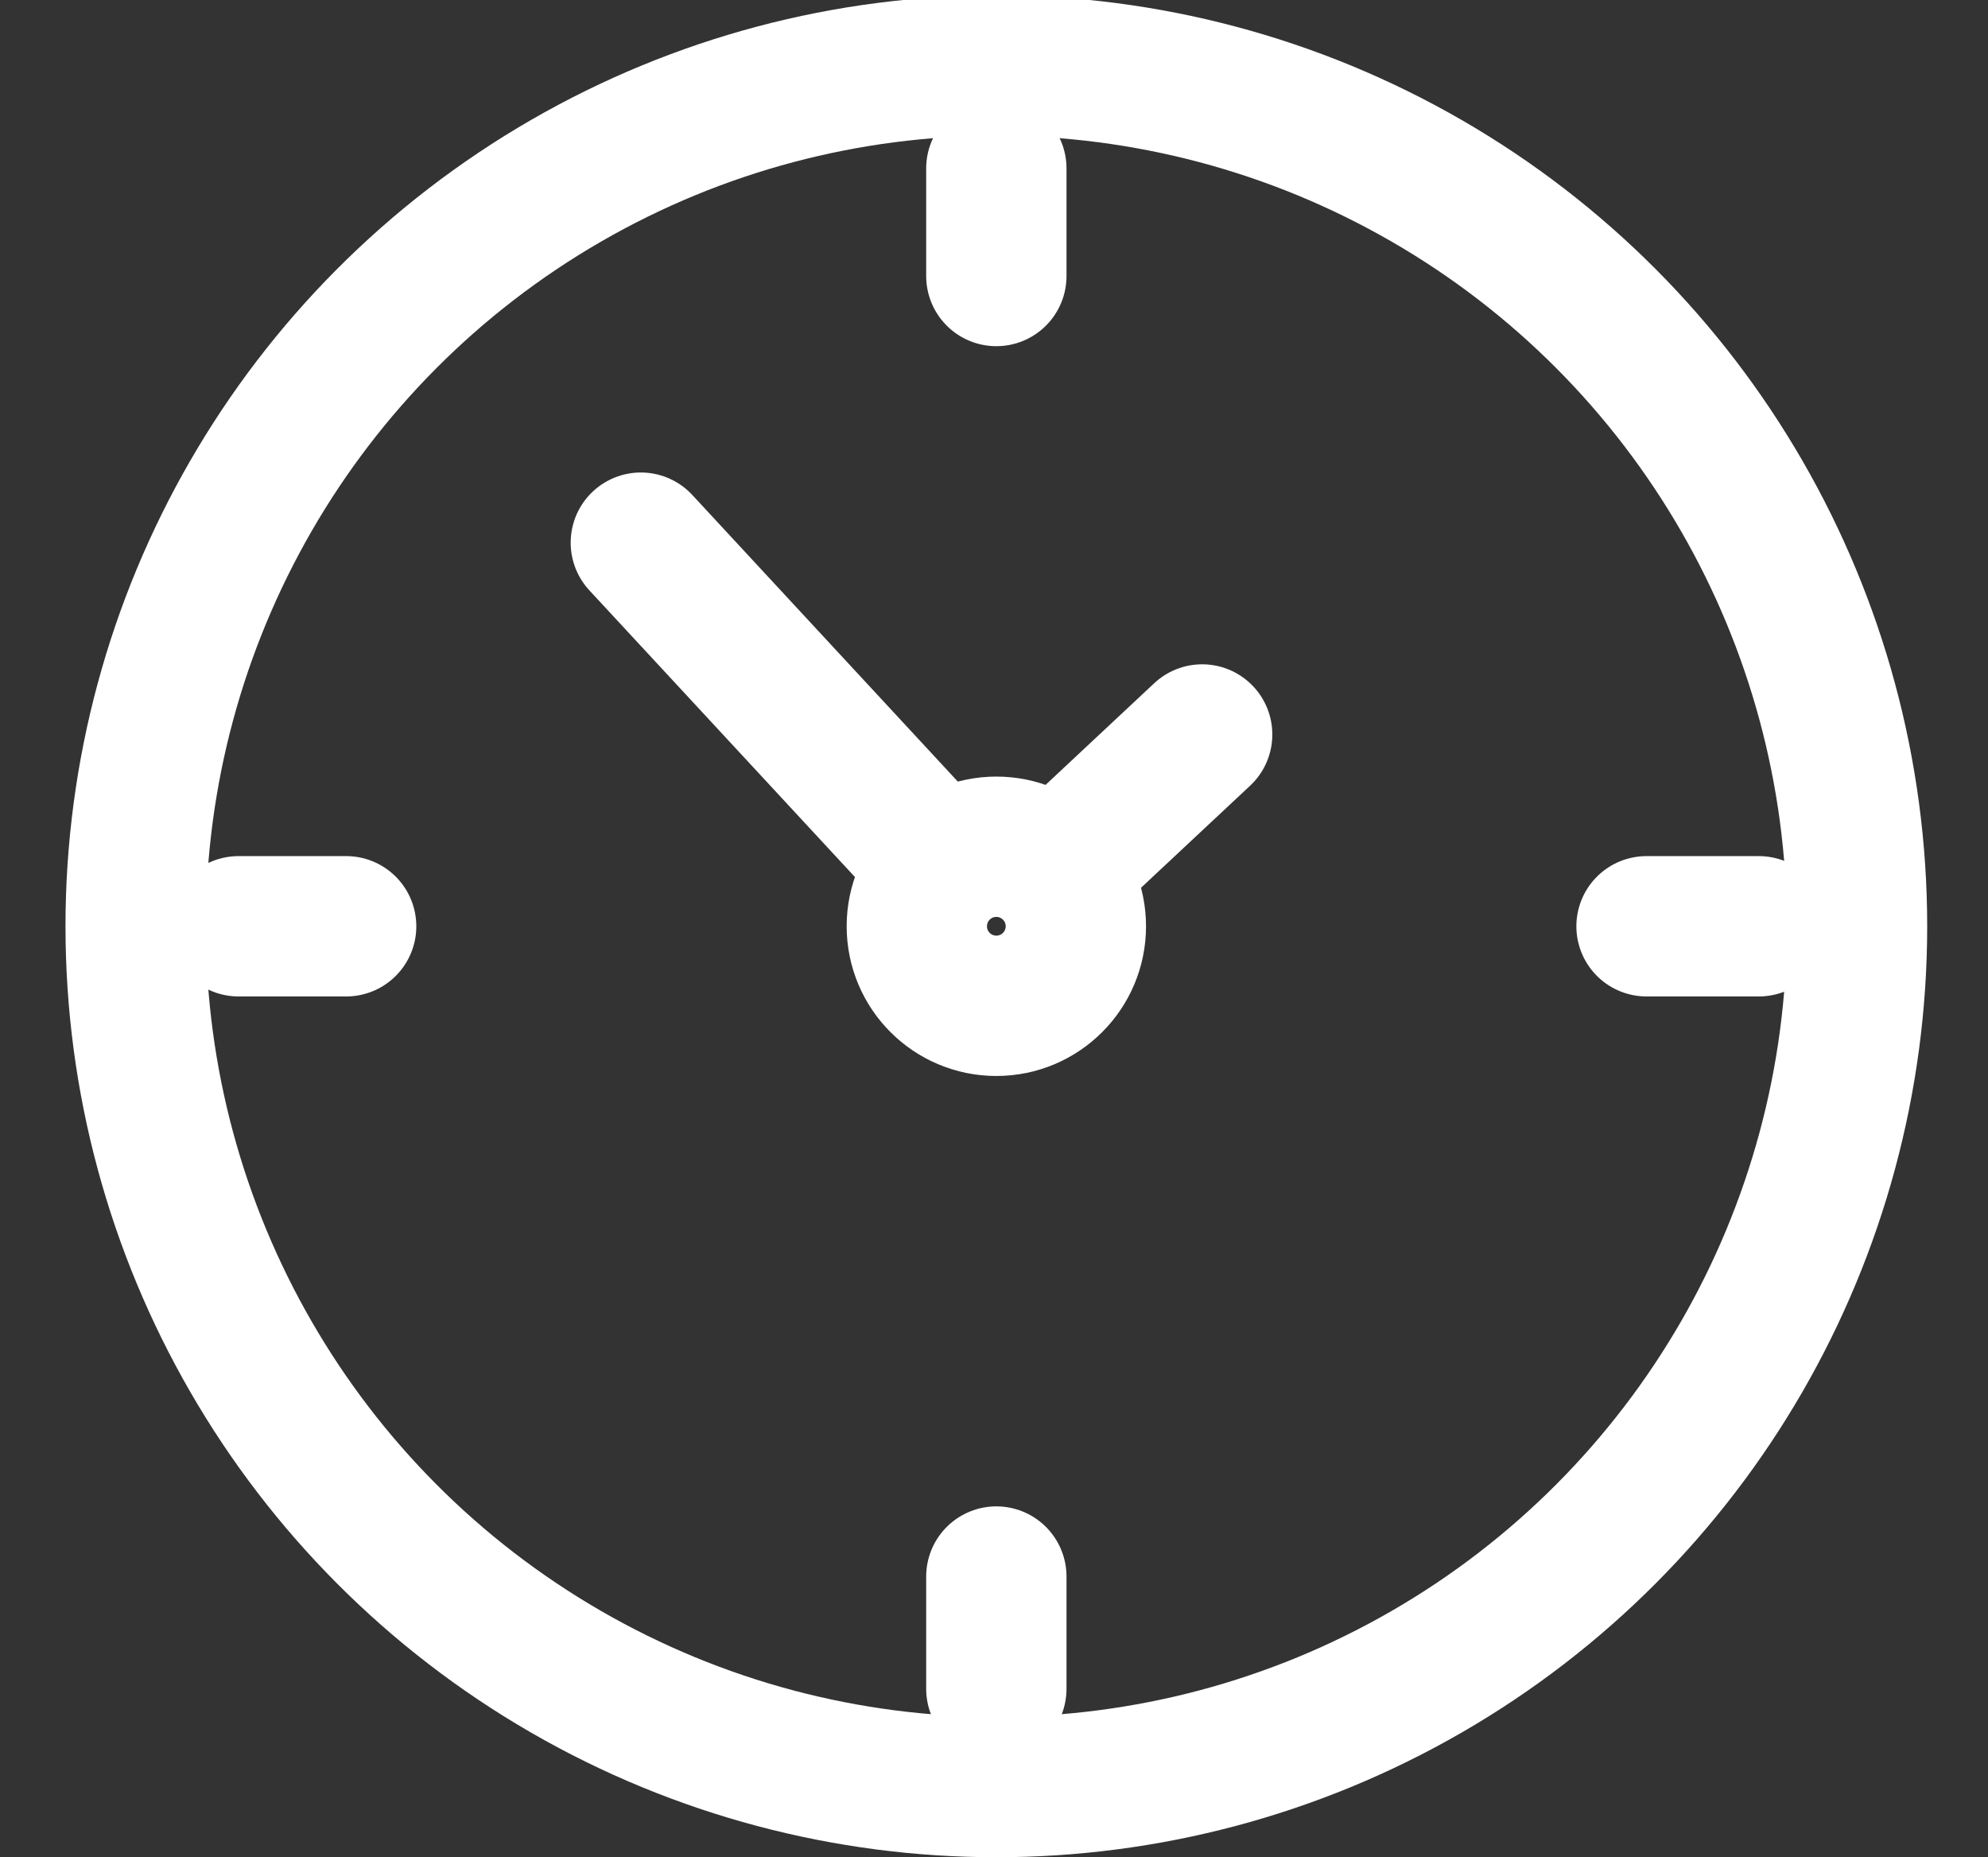 <?xml version="1.0" encoding="UTF-8"?>
<svg xmlns="http://www.w3.org/2000/svg" version="1.1" viewBox="0 0 42.5 39.7">
  <rect x="0" y="0" width="42.5" height="39.7" fill="#333333" stroke="none"/>
  <defs>
    <style>
      .cls-1 {
        fill: none;
        stroke: #fff;
        stroke-linecap: round;
        stroke-linejoin: round;
        stroke-width: 3px;
      }
    </style>
  </defs>
  <!-- Generator: Adobe Illustrator 28.6.0, SVG Export Plug-In . SVG Version: 1.2.0 Build 709)  -->
  <g>
    <g id="Layer_1">
      <g id="_3">
        <circle class="cls-1" cx="21.3" cy="19.8" r="18.4"/>
        <line class="cls-1" x1="22.6" y1="18.6" x2="25.7" y2="15.7"/>
        <line class="cls-1" x1="13.7" y1="11.6" x2="20" y2="18.4"/>
        <circle class="cls-1" cx="21.3" cy="19.8" r="1.7"/>
        <line class="cls-1" x1="21.3" y1="5.9" x2="21.3" y2="3.6"/>
        <line class="cls-1" x1="21.3" y1="36.1" x2="21.3" y2="33.7"/>
        <line class="cls-1" x1="35.2" y1="19.8" x2="37.6" y2="19.8"/>
        <line class="cls-1" x1="5.1" y1="19.8" x2="7.4" y2="19.8"/>
      </g>
    </g>
  </g>
</svg>